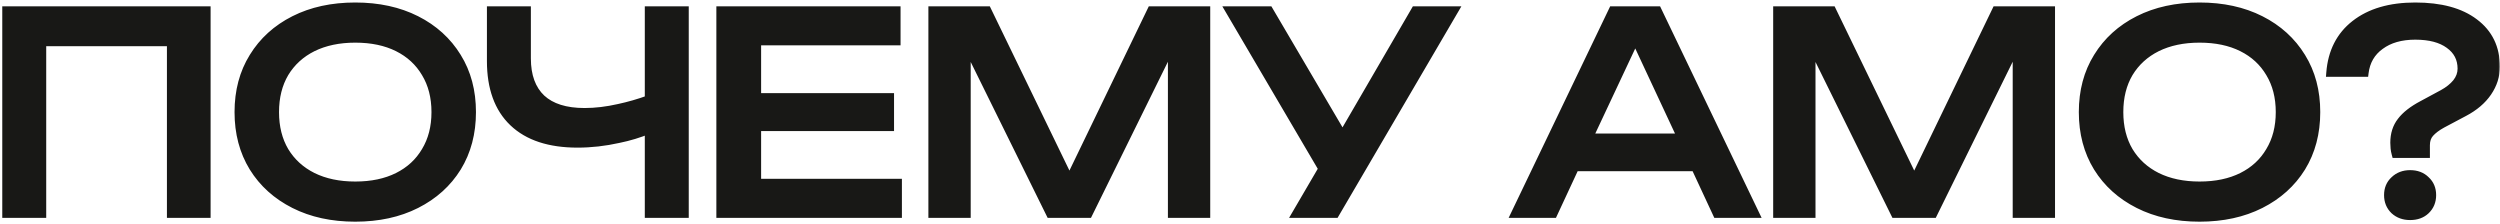 <?xml version="1.0" encoding="UTF-8"?> <svg xmlns="http://www.w3.org/2000/svg" width="760" height="68" viewBox="0 0 760 68" fill="none"><mask id="path-1-outside-1_360_233" maskUnits="userSpaceOnUse" x="0" y="0" width="760" height="68" fill="black"><rect fill="white" width="760" height="68"></rect><path d="M62.785 3.152V65H51.983V12.8H12.812V65H1.927V3.152H62.785ZM107.996 66.154C100.959 66.154 94.774 64.808 89.442 62.114C84.109 59.42 79.958 55.682 76.99 50.899C74.021 46.061 72.537 40.453 72.537 34.076C72.537 27.699 74.021 22.119 76.99 17.336C79.958 12.498 84.109 8.732 89.442 6.038C94.774 3.345 100.959 1.998 107.996 1.998C115.033 1.998 121.218 3.345 126.55 6.038C131.883 8.732 136.034 12.498 139.002 17.336C141.971 22.119 143.455 27.699 143.455 34.076C143.455 40.453 141.971 46.061 139.002 50.899C136.034 55.682 131.883 59.42 126.55 62.114C121.218 64.808 115.033 66.154 107.996 66.154ZM107.996 56.424C112.999 56.424 117.314 55.517 120.943 53.703C124.571 51.888 127.375 49.304 129.354 45.951C131.388 42.597 132.405 38.639 132.405 34.076C132.405 29.513 131.388 25.555 129.354 22.201C127.375 18.848 124.571 16.264 120.943 14.45C117.314 12.636 112.999 11.728 107.996 11.728C103.048 11.728 98.733 12.636 95.049 14.45C91.421 16.264 88.59 18.848 86.555 22.201C84.576 25.555 83.587 29.513 83.587 34.076C83.587 38.639 84.576 42.597 86.555 45.951C88.59 49.304 91.421 51.888 95.049 53.703C98.733 55.517 103.048 56.424 107.996 56.424ZM175.569 43.642C167.048 43.642 160.533 41.498 156.025 37.21C151.517 32.922 149.263 26.709 149.263 18.573V3.152H160.148V17.748C160.148 23.081 161.633 27.149 164.602 29.953C167.57 32.702 171.941 34.076 177.713 34.076C181.012 34.076 184.475 33.664 188.104 32.839C191.182 32.179 194.234 31.3 197.257 30.2V3.152H208.142V65H197.257V39.436C194.343 40.646 191.265 41.58 188.021 42.24C183.843 43.175 179.692 43.642 175.569 43.642ZM270.551 29.541V38.612H230.143V55.599H272.942V65H219.011V3.152H272.53V12.553H230.143V29.541H270.551ZM366.673 3.152V65H356.282V13.46L330.883 65H319.256L293.857 13.543V65H283.467V3.152H300.124L325.111 54.692L350.015 3.152H366.673ZM394.031 65L402.03 51.311L373.744 3.152H385.784L408.132 41.168L430.232 3.152H442.107L405.905 65H394.031ZM503.883 3.152L533.57 65H521.942L515.345 50.816H478.814L472.216 65H460.589L490.276 3.152H503.883ZM483.019 41.828H511.139L497.121 11.811L483.019 41.828ZM623.489 3.152V65H613.099V13.46L587.7 65H576.072L550.674 13.543V65H540.283V3.152H556.941L581.927 54.692L606.831 3.152H623.489ZM668.659 66.154C661.622 66.154 655.438 64.808 650.105 62.114C644.772 59.42 640.622 55.682 637.653 50.899C634.684 46.061 633.2 40.453 633.2 34.076C633.2 27.699 634.684 22.119 637.653 17.336C640.622 12.498 644.772 8.732 650.105 6.038C655.438 3.345 661.622 1.998 668.659 1.998C675.696 1.998 681.881 3.345 687.214 6.038C692.546 8.732 696.697 12.498 699.666 17.336C702.634 22.119 704.119 27.699 704.119 34.076C704.119 40.453 702.634 46.061 699.666 50.899C696.697 55.682 692.546 59.42 687.214 62.114C681.881 64.808 675.696 66.154 668.659 66.154ZM668.659 56.424C673.662 56.424 677.978 55.517 681.606 53.703C685.235 51.888 688.038 49.304 690.017 45.951C692.052 42.597 693.069 38.639 693.069 34.076C693.069 29.513 692.052 25.555 690.017 22.201C688.038 18.848 685.235 16.264 681.606 14.45C677.978 12.636 673.662 11.728 668.659 11.728C663.712 11.728 659.396 12.636 655.713 14.45C652.084 16.264 649.253 18.848 647.219 22.201C645.24 25.555 644.25 29.513 644.25 34.076C644.25 38.639 645.24 42.597 647.219 45.951C649.253 49.304 652.084 51.888 655.713 53.703C659.396 55.517 663.712 56.424 668.659 56.424ZM727.888 43.395C727.888 40.811 728.575 38.639 729.95 36.88C731.324 35.066 733.468 33.389 736.382 31.85L742.649 28.469C744.354 27.534 745.728 26.434 746.773 25.17C747.817 23.851 748.339 22.421 748.339 20.882C748.339 17.803 747.075 15.357 744.546 13.543C742.072 11.728 738.636 10.821 734.238 10.821C729.895 10.821 726.349 11.838 723.6 13.873C720.851 15.852 719.257 18.6 718.817 22.119H708.427C708.922 15.797 711.423 10.876 715.931 7.358C720.494 3.784 726.596 1.998 734.238 1.998C741.935 1.998 747.927 3.619 752.215 6.863C756.558 10.107 758.73 14.587 758.73 20.305C758.73 23.053 757.905 25.637 756.256 28.056C754.607 30.475 752.215 32.509 749.081 34.159L742.402 37.705C740.808 38.584 739.571 39.519 738.691 40.508C737.866 41.443 737.454 42.652 737.454 44.137V46.776H728.301C728.136 46.171 728.026 45.593 727.971 45.044C727.916 44.494 727.888 43.944 727.888 43.395ZM732.671 65.66C730.747 65.66 729.153 65.082 727.888 63.928C726.624 62.718 725.992 61.179 725.992 59.31C725.992 57.441 726.624 55.929 727.888 54.775C729.153 53.565 730.747 52.96 732.671 52.96C734.65 52.96 736.245 53.565 737.454 54.775C738.719 55.929 739.351 57.441 739.351 59.31C739.351 61.179 738.719 62.718 737.454 63.928C736.245 65.082 734.65 65.66 732.671 65.66Z"></path></mask><path d="M62.785 3.152V65H51.983V12.8H12.812V65H1.927V3.152H62.785ZM107.996 66.154C100.959 66.154 94.774 64.808 89.442 62.114C84.109 59.42 79.958 55.682 76.99 50.899C74.021 46.061 72.537 40.453 72.537 34.076C72.537 27.699 74.021 22.119 76.99 17.336C79.958 12.498 84.109 8.732 89.442 6.038C94.774 3.345 100.959 1.998 107.996 1.998C115.033 1.998 121.218 3.345 126.55 6.038C131.883 8.732 136.034 12.498 139.002 17.336C141.971 22.119 143.455 27.699 143.455 34.076C143.455 40.453 141.971 46.061 139.002 50.899C136.034 55.682 131.883 59.42 126.55 62.114C121.218 64.808 115.033 66.154 107.996 66.154ZM107.996 56.424C112.999 56.424 117.314 55.517 120.943 53.703C124.571 51.888 127.375 49.304 129.354 45.951C131.388 42.597 132.405 38.639 132.405 34.076C132.405 29.513 131.388 25.555 129.354 22.201C127.375 18.848 124.571 16.264 120.943 14.45C117.314 12.636 112.999 11.728 107.996 11.728C103.048 11.728 98.733 12.636 95.049 14.45C91.421 16.264 88.59 18.848 86.555 22.201C84.576 25.555 83.587 29.513 83.587 34.076C83.587 38.639 84.576 42.597 86.555 45.951C88.59 49.304 91.421 51.888 95.049 53.703C98.733 55.517 103.048 56.424 107.996 56.424ZM175.569 43.642C167.048 43.642 160.533 41.498 156.025 37.21C151.517 32.922 149.263 26.709 149.263 18.573V3.152H160.148V17.748C160.148 23.081 161.633 27.149 164.602 29.953C167.57 32.702 171.941 34.076 177.713 34.076C181.012 34.076 184.475 33.664 188.104 32.839C191.182 32.179 194.234 31.3 197.257 30.2V3.152H208.142V65H197.257V39.436C194.343 40.646 191.265 41.58 188.021 42.24C183.843 43.175 179.692 43.642 175.569 43.642ZM270.551 29.541V38.612H230.143V55.599H272.942V65H219.011V3.152H272.53V12.553H230.143V29.541H270.551ZM366.673 3.152V65H356.282V13.46L330.883 65H319.256L293.857 13.543V65H283.467V3.152H300.124L325.111 54.692L350.015 3.152H366.673ZM394.031 65L402.03 51.311L373.744 3.152H385.784L408.132 41.168L430.232 3.152H442.107L405.905 65H394.031ZM503.883 3.152L533.57 65H521.942L515.345 50.816H478.814L472.216 65H460.589L490.276 3.152H503.883ZM483.019 41.828H511.139L497.121 11.811L483.019 41.828ZM623.489 3.152V65H613.099V13.46L587.7 65H576.072L550.674 13.543V65H540.283V3.152H556.941L581.927 54.692L606.831 3.152H623.489ZM668.659 66.154C661.622 66.154 655.438 64.808 650.105 62.114C644.772 59.42 640.622 55.682 637.653 50.899C634.684 46.061 633.2 40.453 633.2 34.076C633.2 27.699 634.684 22.119 637.653 17.336C640.622 12.498 644.772 8.732 650.105 6.038C655.438 3.345 661.622 1.998 668.659 1.998C675.696 1.998 681.881 3.345 687.214 6.038C692.546 8.732 696.697 12.498 699.666 17.336C702.634 22.119 704.119 27.699 704.119 34.076C704.119 40.453 702.634 46.061 699.666 50.899C696.697 55.682 692.546 59.42 687.214 62.114C681.881 64.808 675.696 66.154 668.659 66.154ZM668.659 56.424C673.662 56.424 677.978 55.517 681.606 53.703C685.235 51.888 688.038 49.304 690.017 45.951C692.052 42.597 693.069 38.639 693.069 34.076C693.069 29.513 692.052 25.555 690.017 22.201C688.038 18.848 685.235 16.264 681.606 14.45C677.978 12.636 673.662 11.728 668.659 11.728C663.712 11.728 659.396 12.636 655.713 14.45C652.084 16.264 649.253 18.848 647.219 22.201C645.24 25.555 644.25 29.513 644.25 34.076C644.25 38.639 645.24 42.597 647.219 45.951C649.253 49.304 652.084 51.888 655.713 53.703C659.396 55.517 663.712 56.424 668.659 56.424ZM727.888 43.395C727.888 40.811 728.575 38.639 729.95 36.88C731.324 35.066 733.468 33.389 736.382 31.85L742.649 28.469C744.354 27.534 745.728 26.434 746.773 25.17C747.817 23.851 748.339 22.421 748.339 20.882C748.339 17.803 747.075 15.357 744.546 13.543C742.072 11.728 738.636 10.821 734.238 10.821C729.895 10.821 726.349 11.838 723.6 13.873C720.851 15.852 719.257 18.6 718.817 22.119H708.427C708.922 15.797 711.423 10.876 715.931 7.358C720.494 3.784 726.596 1.998 734.238 1.998C741.935 1.998 747.927 3.619 752.215 6.863C756.558 10.107 758.73 14.587 758.73 20.305C758.73 23.053 757.905 25.637 756.256 28.056C754.607 30.475 752.215 32.509 749.081 34.159L742.402 37.705C740.808 38.584 739.571 39.519 738.691 40.508C737.866 41.443 737.454 42.652 737.454 44.137V46.776H728.301C728.136 46.171 728.026 45.593 727.971 45.044C727.916 44.494 727.888 43.944 727.888 43.395ZM732.671 65.66C730.747 65.66 729.153 65.082 727.888 63.928C726.624 62.718 725.992 61.179 725.992 59.31C725.992 57.441 726.624 55.929 727.888 54.775C729.153 53.565 730.747 52.96 732.671 52.96C734.65 52.96 736.245 53.565 737.454 54.775C738.719 55.929 739.351 57.441 739.351 59.31C739.351 61.179 738.719 62.718 737.454 63.928C736.245 65.082 734.65 65.66 732.671 65.66Z" fill="#181816"></path><path d="M62.785 3.152H64.022V1.915H62.785V3.152ZM62.785 65V66.237H64.022V65H62.785ZM51.983 65H50.745V66.237H51.983V65ZM51.983 12.8H53.219V11.563H51.983V12.8ZM12.812 12.8V11.563H11.575V12.8H12.812ZM12.812 65V66.237H14.049V65H12.812ZM1.927 65H0.69V66.237H1.927V65ZM1.927 3.152V1.915H0.69V3.152H1.927ZM62.785 3.152H61.548V65H62.785H64.022V3.152H62.785ZM62.785 65V63.763H51.983V65V66.237H62.785V65ZM51.983 65H53.219V12.8H51.983H50.745V65H51.983ZM51.983 12.8V11.563H12.812V12.8V14.037H51.983V12.8ZM12.812 12.8H11.575V65H12.812H14.049V12.8H12.812ZM12.812 65V63.763H1.927V65V66.237H12.812V65ZM1.927 65H3.164V3.152H1.927H0.69V65H1.927ZM1.927 3.152V4.389H62.785V3.152V1.915H1.927V3.152ZM89.442 62.114L88.884 63.218L88.884 63.218L89.442 62.114ZM76.99 50.899L75.935 51.546L75.939 51.551L76.99 50.899ZM76.99 17.336L78.041 17.988L78.044 17.983L76.99 17.336ZM139.002 17.336L137.948 17.983L137.951 17.988L139.002 17.336ZM139.002 50.899L140.053 51.551L140.057 51.546L139.002 50.899ZM126.55 62.114L127.108 63.218L127.108 63.218L126.55 62.114ZM120.943 53.703L121.496 54.809L121.496 54.809L120.943 53.703ZM129.354 45.951L128.296 45.309L128.293 45.316L128.289 45.322L129.354 45.951ZM129.354 22.201L128.289 22.83L128.293 22.836L128.296 22.843L129.354 22.201ZM120.943 14.45L121.496 13.343L121.496 13.343L120.943 14.45ZM95.049 14.45L94.503 13.34L94.496 13.343L95.049 14.45ZM86.555 22.201L85.498 21.56L85.494 21.566L85.49 21.573L86.555 22.201ZM86.555 45.951L85.49 46.58L85.494 46.586L85.498 46.592L86.555 45.951ZM95.049 53.703L94.496 54.809L94.503 54.812L95.049 53.703ZM107.996 66.154V64.918C101.118 64.918 95.131 63.602 89.999 61.01L89.442 62.114L88.884 63.218C94.418 66.013 100.8 67.391 107.996 67.391V66.154ZM89.442 62.114L89.999 61.01C84.856 58.412 80.882 54.824 78.041 50.246L76.99 50.899L75.939 51.551C79.035 56.539 83.361 60.428 88.884 63.218L89.442 62.114ZM76.99 50.899L78.044 50.252C75.209 45.632 73.773 40.254 73.773 34.076H72.537H71.3C71.3 40.653 72.833 46.49 75.935 51.546L76.99 50.899ZM72.537 34.076H73.773C73.773 27.898 75.209 22.55 78.041 17.988L76.99 17.336L75.939 16.684C72.833 21.687 71.3 27.5 71.3 34.076H72.537ZM76.99 17.336L78.044 17.983C80.886 13.351 84.86 9.739 89.999 7.142L89.442 6.038L88.884 4.934C83.358 7.726 79.03 11.645 75.935 16.689L76.99 17.336ZM89.442 6.038L89.999 7.142C95.131 4.55 101.118 3.235 107.996 3.235V1.998V0.761C100.8 0.761 94.418 2.139 88.884 4.934L89.442 6.038ZM107.996 1.998V3.235C114.873 3.235 120.861 4.55 125.993 7.142L126.55 6.038L127.108 4.934C121.574 2.139 115.192 0.761 107.996 0.761V1.998ZM126.55 6.038L125.993 7.142C131.132 9.739 135.106 13.351 137.948 17.983L139.002 17.336L140.057 16.689C136.962 11.645 132.634 7.726 127.108 4.934L126.55 6.038ZM139.002 17.336L137.951 17.988C140.783 22.55 142.218 27.898 142.218 34.076H143.455H144.692C144.692 27.5 143.159 21.687 140.053 16.684L139.002 17.336ZM143.455 34.076H142.218C142.218 40.254 140.783 45.632 137.948 50.252L139.002 50.899L140.057 51.546C143.159 46.49 144.692 40.653 144.692 34.076H143.455ZM139.002 50.899L137.951 50.246C135.11 54.824 131.135 58.412 125.993 61.01L126.55 62.114L127.108 63.218C132.631 60.428 136.957 56.539 140.053 51.551L139.002 50.899ZM126.55 62.114L125.993 61.01C120.861 63.602 114.873 64.918 107.996 64.918V66.154V67.391C115.192 67.391 121.574 66.013 127.108 63.218L126.55 62.114ZM107.996 56.424V57.661C113.147 57.661 117.66 56.727 121.496 54.809L120.943 53.703L120.39 52.596C116.968 54.307 112.851 55.187 107.996 55.187V56.424ZM120.943 53.703L121.496 54.809C125.328 52.893 128.314 50.147 130.419 46.58L129.354 45.951L128.289 45.322C126.436 48.462 123.814 50.884 120.39 52.596L120.943 53.703ZM129.354 45.951L130.412 46.592C132.581 43.016 133.642 38.828 133.642 34.076H132.405H131.168C131.168 38.45 130.195 42.179 128.296 45.309L129.354 45.951ZM132.405 34.076H133.642C133.642 29.324 132.581 25.137 130.412 21.56L129.354 22.201L128.296 22.843C130.195 25.973 131.168 29.702 131.168 34.076H132.405ZM129.354 22.201L130.419 21.573C128.314 18.005 125.328 15.259 121.496 13.343L120.943 14.45L120.39 15.556C123.814 17.268 126.436 19.691 128.289 22.83L129.354 22.201ZM120.943 14.45L121.496 13.343C117.66 11.426 113.147 10.492 107.996 10.492V11.728V12.965C112.851 12.965 116.968 13.845 120.39 15.556L120.943 14.45ZM107.996 11.728V10.492C102.897 10.492 98.387 11.427 94.503 13.34L95.049 14.45L95.596 15.559C99.078 13.844 103.199 12.965 107.996 12.965V11.728ZM95.049 14.45L94.496 13.343C90.666 15.258 87.657 18 85.498 21.56L86.555 22.201L87.613 22.843C89.522 19.696 92.175 17.27 95.602 15.556L95.049 14.45ZM86.555 22.201L85.49 21.573C83.381 25.147 82.35 29.33 82.35 34.076H83.587H84.824C84.824 29.696 85.772 25.962 87.621 22.83L86.555 22.201ZM83.587 34.076H82.35C82.35 38.822 83.381 43.005 85.49 46.58L86.555 45.951L87.621 45.322C85.772 42.19 84.824 38.456 84.824 34.076H83.587ZM86.555 45.951L85.498 46.592C87.657 50.152 90.666 52.894 94.496 54.809L95.049 53.703L95.602 52.596C92.175 50.882 89.522 48.456 87.613 45.309L86.555 45.951ZM95.049 53.703L94.503 54.812C98.387 56.725 102.897 57.661 107.996 57.661V56.424V55.187C103.199 55.187 99.078 54.308 95.596 52.593L95.049 53.703ZM156.025 37.21L155.173 38.106L155.173 38.106L156.025 37.21ZM149.263 3.152V1.915H148.026V3.152H149.263ZM160.148 3.152H161.385V1.915H160.148V3.152ZM164.602 29.953L163.752 30.852L163.761 30.86L164.602 29.953ZM188.104 32.839L187.845 31.63L187.837 31.631L187.83 31.633L188.104 32.839ZM197.257 30.2L197.68 31.363L198.494 31.067V30.2H197.257ZM197.257 3.152V1.915H196.02V3.152H197.257ZM208.142 3.152H209.379V1.915H208.142V3.152ZM208.142 65V66.237H209.379V65H208.142ZM197.257 65H196.02V66.237H197.257V65ZM197.257 39.436H198.494V37.584L196.783 38.294L197.257 39.436ZM188.021 42.24L187.775 41.028L187.763 41.03L187.751 41.033L188.021 42.24ZM175.569 43.642V42.405C167.246 42.405 161.082 40.313 156.878 36.313L156.025 37.21L155.173 38.106C159.985 42.683 166.85 44.879 175.569 44.879V43.642ZM156.025 37.21L156.878 36.313C152.685 32.325 150.5 26.48 150.5 18.573H149.263H148.026C148.026 26.939 150.35 33.518 155.173 38.106L156.025 37.21ZM149.263 18.573H150.5V3.152H149.263H148.026V18.573H149.263ZM149.263 3.152V4.389H160.148V3.152V1.915H149.263V3.152ZM160.148 3.152H158.912V17.748H160.148H161.385V3.152H160.148ZM160.148 17.748H158.912C158.912 23.312 160.466 27.749 163.752 30.852L164.602 29.953L165.451 29.054C162.799 26.549 161.385 22.85 161.385 17.748H160.148ZM164.602 29.953L163.761 30.86C167.04 33.897 171.762 35.313 177.713 35.313V34.076V32.839C172.12 32.839 168.1 31.507 165.442 29.045L164.602 29.953ZM177.713 34.076V35.313C181.115 35.313 184.671 34.888 188.378 34.045L188.104 32.839L187.83 31.633C184.28 32.44 180.909 32.839 177.713 32.839V34.076ZM188.104 32.839L188.363 34.049C191.498 33.377 194.604 32.481 197.68 31.363L197.257 30.2L196.834 29.038C193.863 30.118 190.866 30.982 187.845 31.63L188.104 32.839ZM197.257 30.2H198.494V3.152H197.257H196.02V30.2H197.257ZM197.257 3.152V4.389H208.142V3.152V1.915H197.257V3.152ZM208.142 3.152H206.905V65H208.142H209.379V3.152H208.142ZM208.142 65V63.763H197.257V65V66.237H208.142V65ZM197.257 65H198.494V39.436H197.257H196.02V65H197.257ZM197.257 39.436L196.783 38.294C193.946 39.471 190.944 40.383 187.775 41.028L188.021 42.24L188.268 43.452C191.586 42.777 194.741 41.82 197.731 40.579L197.257 39.436ZM188.021 42.24L187.751 41.033C183.658 41.948 179.598 42.405 175.569 42.405V43.642V44.879C179.787 44.879 184.028 44.401 188.291 43.447L188.021 42.24ZM270.551 29.541H271.788V28.304H270.551V29.541ZM270.551 38.612V39.849H271.788V38.612H270.551ZM230.143 38.612V37.375H228.907V38.612H230.143ZM230.143 55.599H228.907V56.836H230.143V55.599ZM272.942 55.599H274.179V54.362H272.942V55.599ZM272.942 65V66.237H274.179V65H272.942ZM219.011 65H217.774V66.237H219.011V65ZM219.011 3.152V1.915H217.774V3.152H219.011ZM272.53 3.152H273.767V1.915H272.53V3.152ZM272.53 12.553V13.79H273.767V12.553H272.53ZM230.143 12.553V11.316H228.907V12.553H230.143ZM230.143 29.541H228.907V30.777H230.143V29.541ZM270.551 29.541H269.314V38.612H270.551H271.788V29.541H270.551ZM270.551 38.612V37.375H230.143V38.612V39.849H270.551V38.612ZM230.143 38.612H228.907V55.599H230.143H231.38V38.612H230.143ZM230.143 55.599V56.836H272.942V55.599V54.362H230.143V55.599ZM272.942 55.599H271.705V65H272.942H274.179V55.599H272.942ZM272.942 65V63.763H219.011V65V66.237H272.942V65ZM219.011 65H220.248V3.152H219.011H217.774V65H219.011ZM219.011 3.152V4.389H272.53V3.152V1.915H219.011V3.152ZM272.53 3.152H271.293V12.553H272.53H273.767V3.152H272.53ZM272.53 12.553V11.316H230.143V12.553V13.79H272.53V12.553ZM230.143 12.553H228.907V29.541H230.143H231.38V12.553H230.143ZM230.143 29.541V30.777H270.551V29.541V28.304H230.143V29.541ZM366.673 3.152H367.909V1.915H366.673V3.152ZM366.673 65V66.237H367.909V65H366.673ZM356.282 65H355.045V66.237H356.282V65ZM356.282 13.46H357.519L355.173 12.913L356.282 13.46ZM330.883 65V66.237H331.653L331.993 65.547L330.883 65ZM319.256 65L318.147 65.547L318.487 66.237H319.256V65ZM293.857 13.543L294.966 12.995L292.62 13.543H293.857ZM293.857 65V66.237H295.094V65H293.857ZM283.467 65H282.23V66.237H283.467V65ZM283.467 3.152V1.915H282.23V3.152H283.467ZM300.124 3.152L301.237 2.613L300.899 1.915H300.124V3.152ZM325.111 54.692L323.998 55.232L325.113 57.531L326.225 55.23L325.111 54.692ZM350.015 3.152V1.915H349.239L348.901 2.614L350.015 3.152ZM366.673 3.152H365.436V65H366.673H367.909V3.152H366.673ZM366.673 65V63.763H356.282V65V66.237H366.673V65ZM356.282 65H357.519V13.46H356.282H355.045V65H356.282ZM356.282 13.46L355.173 12.913L329.774 64.453L330.883 65L331.993 65.547L357.392 14.007L356.282 13.46ZM330.883 65V63.763H319.256V65V66.237H330.883V65ZM319.256 65L320.365 64.453L294.966 12.995L293.857 13.543L292.748 14.09L318.147 65.547L319.256 65ZM293.857 13.543H292.62V65H293.857H295.094V13.543H293.857ZM293.857 65V63.763H283.467V65V66.237H293.857V65ZM283.467 65H284.704V3.152H283.467H282.23V65H283.467ZM283.467 3.152V4.389H300.124V3.152V1.915H283.467V3.152ZM300.124 3.152L299.011 3.692L323.998 55.232L325.111 54.692L326.224 54.152L301.237 2.613L300.124 3.152ZM325.111 54.692L326.225 55.23L351.129 3.69L350.015 3.152L348.901 2.614L323.997 54.154L325.111 54.692ZM350.015 3.152V4.389H366.673V3.152V1.915H350.015V3.152ZM394.031 65L392.963 64.376L391.875 66.237H394.031V65ZM402.03 51.311L403.098 51.935L403.463 51.309L403.096 50.685L402.03 51.311ZM373.744 3.152V1.915H371.583L372.678 3.779L373.744 3.152ZM385.784 3.152L386.851 2.525L386.492 1.915H385.784V3.152ZM408.132 41.168L407.065 41.795L408.138 43.619L409.201 41.79L408.132 41.168ZM430.232 3.152V1.915H429.52L429.163 2.53L430.232 3.152ZM442.107 3.152L443.174 3.777L444.264 1.915H442.107V3.152ZM405.905 65V66.237H406.615L406.973 65.625L405.905 65ZM394.031 65L395.099 65.624L403.098 51.935L402.03 51.311L400.962 50.687L392.963 64.376L394.031 65ZM402.03 51.311L403.096 50.685L374.811 2.526L373.744 3.152L372.678 3.779L400.963 51.938L402.03 51.311ZM373.744 3.152V4.389H385.784V3.152V1.915H373.744V3.152ZM385.784 3.152L384.718 3.779L407.065 41.795L408.132 41.168L409.198 40.541L386.851 2.525L385.784 3.152ZM408.132 41.168L409.201 41.79L431.302 3.774L430.232 3.152L429.163 2.53L407.062 40.546L408.132 41.168ZM430.232 3.152V4.389H442.107V3.152V1.915H430.232V3.152ZM442.107 3.152L441.039 2.527L404.838 64.375L405.905 65L406.973 65.625L443.174 3.777L442.107 3.152ZM405.905 65V63.763H394.031V65V66.237H405.905V65ZM503.883 3.152L504.998 2.617L504.661 1.915H503.883V3.152ZM533.57 65V66.237H535.535L534.685 64.465L533.57 65ZM521.942 65L520.821 65.522L521.153 66.237H521.942V65ZM515.345 50.816L516.467 50.295L516.134 49.579H515.345V50.816ZM478.814 50.816V49.579H478.025L477.692 50.295L478.814 50.816ZM472.216 65V66.237H473.005L473.338 65.522L472.216 65ZM460.589 65L459.474 64.465L458.623 66.237H460.589V65ZM490.276 3.152V1.915H489.498L489.161 2.617L490.276 3.152ZM483.019 41.828L481.9 41.302L481.071 43.065H483.019V41.828ZM511.139 41.828V43.065H513.082L512.26 41.304L511.139 41.828ZM497.121 11.811L498.241 11.287L497.124 8.895L496.001 11.285L497.121 11.811ZM503.883 3.152L502.767 3.687L532.454 65.535L533.57 65L534.685 64.465L504.998 2.617L503.883 3.152ZM533.57 65V63.763H521.942V65V66.237H533.57V65ZM521.942 65L523.064 64.478L516.467 50.295L515.345 50.816L514.223 51.338L520.821 65.522L521.942 65ZM515.345 50.816V49.579H478.814V50.816V52.053H515.345V50.816ZM478.814 50.816L477.692 50.295L471.095 64.478L472.216 65L473.338 65.522L479.935 51.338L478.814 50.816ZM472.216 65V63.763H460.589V65V66.237H472.216V65ZM460.589 65L461.704 65.535L491.391 3.687L490.276 3.152L489.161 2.617L459.474 64.465L460.589 65ZM490.276 3.152V4.389H503.883V3.152V1.915H490.276V3.152ZM483.019 41.828V43.065H511.139V41.828V40.591H483.019V41.828ZM511.139 41.828L512.26 41.304L498.241 11.287L497.121 11.811L496 12.334L510.019 42.351L511.139 41.828ZM497.121 11.811L496.001 11.285L481.9 41.302L483.019 41.828L484.139 42.354L498.24 12.337L497.121 11.811ZM623.489 3.152H624.726V1.915H623.489V3.152ZM623.489 65V66.237H624.726V65H623.489ZM613.099 65H611.862V66.237H613.099V65ZM613.099 13.46H614.336L611.989 12.913L613.099 13.46ZM587.7 65V66.237H588.469L588.809 65.547L587.7 65ZM576.072 65L574.963 65.547L575.304 66.237H576.072V65ZM550.674 13.543L551.783 12.995L549.437 13.543H550.674ZM550.674 65V66.237H551.911V65H550.674ZM540.283 65H539.046V66.237H540.283V65ZM540.283 3.152V1.915H539.046V3.152H540.283ZM556.941 3.152L558.054 2.613L557.716 1.915H556.941V3.152ZM581.927 54.692L580.814 55.232L581.929 57.531L583.041 55.23L581.927 54.692ZM606.831 3.152V1.915H606.055L605.718 2.614L606.831 3.152ZM623.489 3.152H622.252V65H623.489H624.726V3.152H623.489ZM623.489 65V63.763H613.099V65V66.237H623.489V65ZM613.099 65H614.336V13.46H613.099H611.862V65H613.099ZM613.099 13.46L611.989 12.913L586.59 64.453L587.7 65L588.809 65.547L614.208 14.007L613.099 13.46ZM587.7 65V63.763H576.072V65V66.237H587.7V65ZM576.072 65L577.182 64.453L551.783 12.995L550.674 13.543L549.564 14.09L574.963 65.547L576.072 65ZM550.674 13.543H549.437V65H550.674H551.911V13.543H550.674ZM550.674 65V63.763H540.283V65V66.237H550.674V65ZM540.283 65H541.52V3.152H540.283H539.046V65H540.283ZM540.283 3.152V4.389H556.941V3.152V1.915H540.283V3.152ZM556.941 3.152L555.828 3.692L580.814 55.232L581.927 54.692L583.04 54.152L558.054 2.613L556.941 3.152ZM581.927 54.692L583.041 55.23L607.945 3.69L606.831 3.152L605.718 2.614L580.814 54.154L581.927 54.692ZM606.831 3.152V4.389H623.489V3.152V1.915H606.831V3.152ZM650.105 62.114L649.547 63.218L649.547 63.218L650.105 62.114ZM637.653 50.899L636.599 51.546L636.602 51.551L637.653 50.899ZM637.653 17.336L638.704 17.988L638.707 17.983L637.653 17.336ZM699.666 17.336L698.611 17.983L698.615 17.988L699.666 17.336ZM699.666 50.899L700.717 51.551L700.72 51.546L699.666 50.899ZM687.214 62.114L687.771 63.218L687.771 63.218L687.214 62.114ZM681.606 53.703L682.159 54.809L682.159 54.809L681.606 53.703ZM690.017 45.951L688.96 45.309L688.956 45.316L688.952 45.322L690.017 45.951ZM690.017 22.201L688.952 22.83L688.956 22.836L688.96 22.843L690.017 22.201ZM681.606 14.45L682.159 13.343L682.159 13.343L681.606 14.45ZM655.713 14.45L655.166 13.34L655.159 13.343L655.713 14.45ZM647.219 22.201L646.161 21.56L646.157 21.566L646.154 21.573L647.219 22.201ZM647.219 45.951L646.154 46.58L646.157 46.586L646.161 46.592L647.219 45.951ZM655.713 53.703L655.159 54.809L655.166 54.812L655.713 53.703ZM668.659 66.154V64.918C661.782 64.918 655.794 63.602 650.663 61.01L650.105 62.114L649.547 63.218C655.081 66.013 661.463 67.391 668.659 67.391V66.154ZM650.105 62.114L650.663 61.01C645.52 58.412 641.545 54.824 638.704 50.246L637.653 50.899L636.602 51.551C639.698 56.539 644.025 60.428 649.547 63.218L650.105 62.114ZM637.653 50.899L638.707 50.252C635.872 45.632 634.437 40.254 634.437 34.076H633.2H631.963C631.963 40.653 633.496 46.49 636.599 51.546L637.653 50.899ZM633.2 34.076H634.437C634.437 27.898 635.872 22.55 638.704 17.988L637.653 17.336L636.602 16.684C633.496 21.687 631.963 27.5 631.963 34.076H633.2ZM637.653 17.336L638.707 17.983C641.55 13.351 645.524 9.739 650.663 7.142L650.105 6.038L649.547 4.934C644.021 7.726 639.694 11.645 636.599 16.689L637.653 17.336ZM650.105 6.038L650.663 7.142C655.794 4.55 661.782 3.235 668.659 3.235V1.998V0.761C661.463 0.761 655.081 2.139 649.547 4.934L650.105 6.038ZM668.659 1.998V3.235C675.537 3.235 681.524 4.55 686.656 7.142L687.214 6.038L687.771 4.934C682.238 2.139 675.856 0.761 668.659 0.761V1.998ZM687.214 6.038L686.656 7.142C691.795 9.739 695.769 13.351 698.611 17.983L699.666 17.336L700.72 16.689C697.625 11.645 693.298 7.726 687.771 4.934L687.214 6.038ZM699.666 17.336L698.615 17.988C701.446 22.55 702.882 27.898 702.882 34.076H704.119H705.356C705.356 27.5 703.823 21.687 700.717 16.684L699.666 17.336ZM704.119 34.076H702.882C702.882 40.254 701.446 45.632 698.611 50.252L699.666 50.899L700.72 51.546C703.822 46.49 705.356 40.653 705.356 34.076H704.119ZM699.666 50.899L698.615 50.246C695.773 54.824 691.799 58.412 686.656 61.01L687.214 62.114L687.771 63.218C693.294 60.428 697.621 56.539 700.717 51.551L699.666 50.899ZM687.214 62.114L686.656 61.01C681.524 63.602 675.537 64.918 668.659 64.918V66.154V67.391C675.856 67.391 682.238 66.013 687.771 63.218L687.214 62.114ZM668.659 56.424V57.661C673.81 57.661 678.324 56.727 682.159 54.809L681.606 53.703L681.053 52.596C677.632 54.307 673.514 55.187 668.659 55.187V56.424ZM681.606 53.703L682.159 54.809C685.992 52.893 688.977 50.147 691.083 46.58L690.017 45.951L688.952 45.322C687.099 48.462 684.478 50.884 681.053 52.596L681.606 53.703ZM690.017 45.951L691.075 46.592C693.245 43.016 694.306 38.828 694.306 34.076H693.069H691.832C691.832 38.45 690.859 42.179 688.96 45.309L690.017 45.951ZM693.069 34.076H694.306C694.306 29.324 693.245 25.137 691.075 21.56L690.017 22.201L688.96 22.843C690.859 25.973 691.832 29.702 691.832 34.076H693.069ZM690.017 22.201L691.083 21.573C688.977 18.005 685.992 15.259 682.159 13.343L681.606 14.45L681.053 15.556C684.478 17.268 687.099 19.691 688.952 22.83L690.017 22.201ZM681.606 14.45L682.159 13.343C678.324 11.426 673.81 10.492 668.659 10.492V11.728V12.965C673.514 12.965 677.632 13.845 681.053 15.556L681.606 14.45ZM668.659 11.728V10.492C663.56 10.492 659.051 11.427 655.166 13.34L655.713 14.45L656.259 15.559C659.741 13.844 663.863 12.965 668.659 12.965V11.728ZM655.713 14.45L655.159 13.343C651.33 15.258 648.321 18 646.161 21.56L647.219 22.201L648.276 22.843C650.185 19.696 652.838 17.27 656.266 15.556L655.713 14.45ZM647.219 22.201L646.154 21.573C644.044 25.147 643.013 29.33 643.013 34.076H644.25H645.487C645.487 29.696 646.435 25.962 648.284 22.83L647.219 22.201ZM644.25 34.076H643.013C643.013 38.822 644.044 43.005 646.154 46.58L647.219 45.951L648.284 45.322C646.435 42.19 645.487 38.456 645.487 34.076H644.25ZM647.219 45.951L646.161 46.592C648.321 50.152 651.33 52.894 655.159 54.809L655.713 53.703L656.266 52.596C652.838 50.882 650.185 48.456 648.276 45.309L647.219 45.951ZM655.713 53.703L655.166 54.812C659.051 56.725 663.56 57.661 668.659 57.661V56.424V55.187C663.863 55.187 659.741 54.308 656.259 52.593L655.713 53.703ZM729.95 36.88L730.925 37.641L730.93 37.634L730.936 37.627L729.95 36.88ZM736.382 31.85L736.96 32.943L736.969 32.938L736.382 31.85ZM742.649 28.469L743.237 29.557L743.244 29.553L742.649 28.469ZM746.773 25.17L747.726 25.958L747.734 25.948L747.742 25.938L746.773 25.17ZM744.546 13.543L743.814 14.54L743.825 14.548L744.546 13.543ZM723.6 13.873L724.323 14.876L724.329 14.872L724.336 14.867L723.6 13.873ZM718.817 22.119V23.356H719.909L720.045 22.272L718.817 22.119ZM708.427 22.119L707.194 22.022L707.089 23.356H708.427V22.119ZM715.931 7.358L716.692 8.333L716.694 8.332L715.931 7.358ZM752.215 6.863L751.469 7.85L751.475 7.854L752.215 6.863ZM756.256 28.056L757.278 28.753L757.278 28.753L756.256 28.056ZM749.081 34.159L748.505 33.064L748.501 33.066L749.081 34.159ZM742.402 37.705L741.822 36.612L741.813 36.617L741.804 36.621L742.402 37.705ZM738.691 40.508L737.767 39.687L737.764 39.69L738.691 40.508ZM737.454 46.776V48.013H738.691V46.776H737.454ZM728.301 46.776L727.107 47.101L727.356 48.013H728.301V46.776ZM727.971 45.044L729.202 44.921L729.202 44.921L727.971 45.044ZM727.888 63.928L727.033 64.822L727.044 64.832L727.054 64.841L727.888 63.928ZM727.888 54.775L728.722 55.688L728.733 55.678L728.743 55.668L727.888 54.775ZM737.454 54.775L736.579 55.649L736.599 55.669L736.62 55.688L737.454 54.775ZM737.454 63.928L738.308 64.823L738.309 64.822L737.454 63.928ZM727.888 43.395H729.125C729.125 41.041 729.746 39.15 730.925 37.641L729.95 36.88L728.975 36.118C727.405 38.128 726.651 40.58 726.651 43.395H727.888ZM729.95 36.88L730.936 37.627C732.164 36.006 734.14 34.433 736.96 32.943L736.382 31.85L735.804 30.756C732.797 32.345 730.485 34.125 728.964 36.133L729.95 36.88ZM736.382 31.85L736.969 32.938L743.237 29.557L742.649 28.469L742.062 27.38L735.795 30.761L736.382 31.85ZM742.649 28.469L743.244 29.553C745.061 28.557 746.565 27.363 747.726 25.958L746.773 25.17L745.819 24.382C744.891 25.506 743.646 26.511 742.055 27.384L742.649 28.469ZM746.773 25.17L747.742 25.938C748.943 24.422 749.576 22.726 749.576 20.882H748.339H747.102C747.102 22.116 746.691 23.28 745.803 24.402L746.773 25.17ZM748.339 20.882H749.576C749.576 17.399 748.116 14.581 745.267 12.537L744.546 13.543L743.825 14.548C746.034 16.133 747.102 18.207 747.102 20.882H748.339ZM744.546 13.543L745.277 12.545C742.517 10.521 738.789 9.584 734.238 9.584V10.821V12.058C738.483 12.058 741.627 12.936 743.814 14.54L744.546 13.543ZM734.238 10.821V9.584C729.702 9.584 725.878 10.648 722.864 12.878L723.6 13.873L724.336 14.867C726.82 13.028 730.088 12.058 734.238 12.058V10.821ZM723.6 13.873L722.877 12.869C719.835 15.059 718.07 18.124 717.59 21.965L718.817 22.119L720.045 22.272C720.444 19.077 721.868 16.644 724.323 14.876L723.6 13.873ZM718.817 22.119V20.882H708.427V22.119V23.356H718.817V22.119ZM708.427 22.119L709.66 22.215C710.131 16.197 712.489 11.613 716.692 8.333L715.931 7.358L715.17 6.383C710.357 10.139 707.712 15.396 707.194 22.022L708.427 22.119ZM715.931 7.358L716.694 8.332C720.978 4.976 726.785 3.235 734.238 3.235V1.998V0.761C726.408 0.761 720.01 2.593 715.168 6.384L715.931 7.358ZM734.238 1.998V3.235C741.778 3.235 747.471 4.825 751.469 7.85L752.215 6.863L752.961 5.877C748.383 2.414 742.091 0.761 734.238 0.761V1.998ZM752.215 6.863L751.475 7.854C755.486 10.85 757.493 14.952 757.493 20.305H758.73H759.967C759.967 14.222 757.631 9.364 752.955 5.872L752.215 6.863ZM758.73 20.305H757.493C757.493 22.788 756.753 25.132 755.234 27.359L756.256 28.056L757.278 28.753C759.058 26.143 759.967 23.319 759.967 20.305H758.73ZM756.256 28.056L755.234 27.359C753.72 29.58 751.497 31.489 748.505 33.064L749.081 34.159L749.658 35.253C752.933 33.529 755.493 31.371 757.278 28.753L756.256 28.056ZM749.081 34.159L748.501 33.066L741.822 36.612L742.402 37.705L742.982 38.797L749.661 35.251L749.081 34.159ZM742.402 37.705L741.804 36.621C740.13 37.545 738.767 38.561 737.767 39.687L738.691 40.508L739.616 41.33C740.374 40.477 741.485 39.623 742.999 38.788L742.402 37.705ZM738.691 40.508L737.764 39.69C736.703 40.892 736.217 42.411 736.217 44.137H737.454H738.691C738.691 42.893 739.03 41.994 739.619 41.327L738.691 40.508ZM737.454 44.137H736.217V46.776H737.454H738.691V44.137H737.454ZM737.454 46.776V45.539H728.301V46.776V48.013H737.454V46.776ZM728.301 46.776L729.494 46.45C729.345 45.903 729.249 45.394 729.202 44.921L727.971 45.044L726.74 45.167C726.803 45.793 726.927 46.439 727.107 47.101L728.301 46.776ZM727.971 45.044L729.202 44.921C729.151 44.412 729.125 43.903 729.125 43.395H727.888H726.651C726.651 43.986 726.681 44.576 726.74 45.167L727.971 45.044ZM732.671 65.66V64.423C731.015 64.423 729.73 63.935 728.722 63.014L727.888 63.928L727.054 64.841C728.575 66.23 730.48 66.897 732.671 66.897V65.66ZM727.888 63.928L728.743 63.034C727.741 62.075 727.229 60.867 727.229 59.31H725.992H724.755C724.755 61.491 725.507 63.362 727.033 64.822L727.888 63.928ZM725.992 59.31H727.229C727.229 57.753 727.74 56.585 728.722 55.688L727.888 54.775L727.054 53.861C725.508 55.273 724.755 57.129 724.755 59.31H725.992ZM727.888 54.775L728.743 55.668C729.754 54.702 731.031 54.197 732.671 54.197V52.96V51.723C730.463 51.723 728.552 52.428 727.033 53.881L727.888 54.775ZM732.671 52.96V54.197C734.378 54.197 735.639 54.708 736.579 55.649L737.454 54.775L738.329 53.9C736.851 52.422 734.923 51.723 732.671 51.723V52.96ZM737.454 54.775L736.62 55.688C737.603 56.585 738.114 57.753 738.114 59.31H739.351H740.588C740.588 57.129 739.834 55.273 738.288 53.861L737.454 54.775ZM739.351 59.31H738.114C738.114 60.867 737.602 62.075 736.599 63.034L737.454 63.928L738.309 64.822C739.835 63.362 740.588 61.491 740.588 59.31H739.351ZM737.454 63.928L736.6 63.033C735.662 63.928 734.395 64.423 732.671 64.423V65.66V66.897C734.906 66.897 736.827 66.236 738.308 64.823L737.454 63.928Z" fill="#181816" mask="url(#path-1-outside-1_360_233)"></path></svg> 